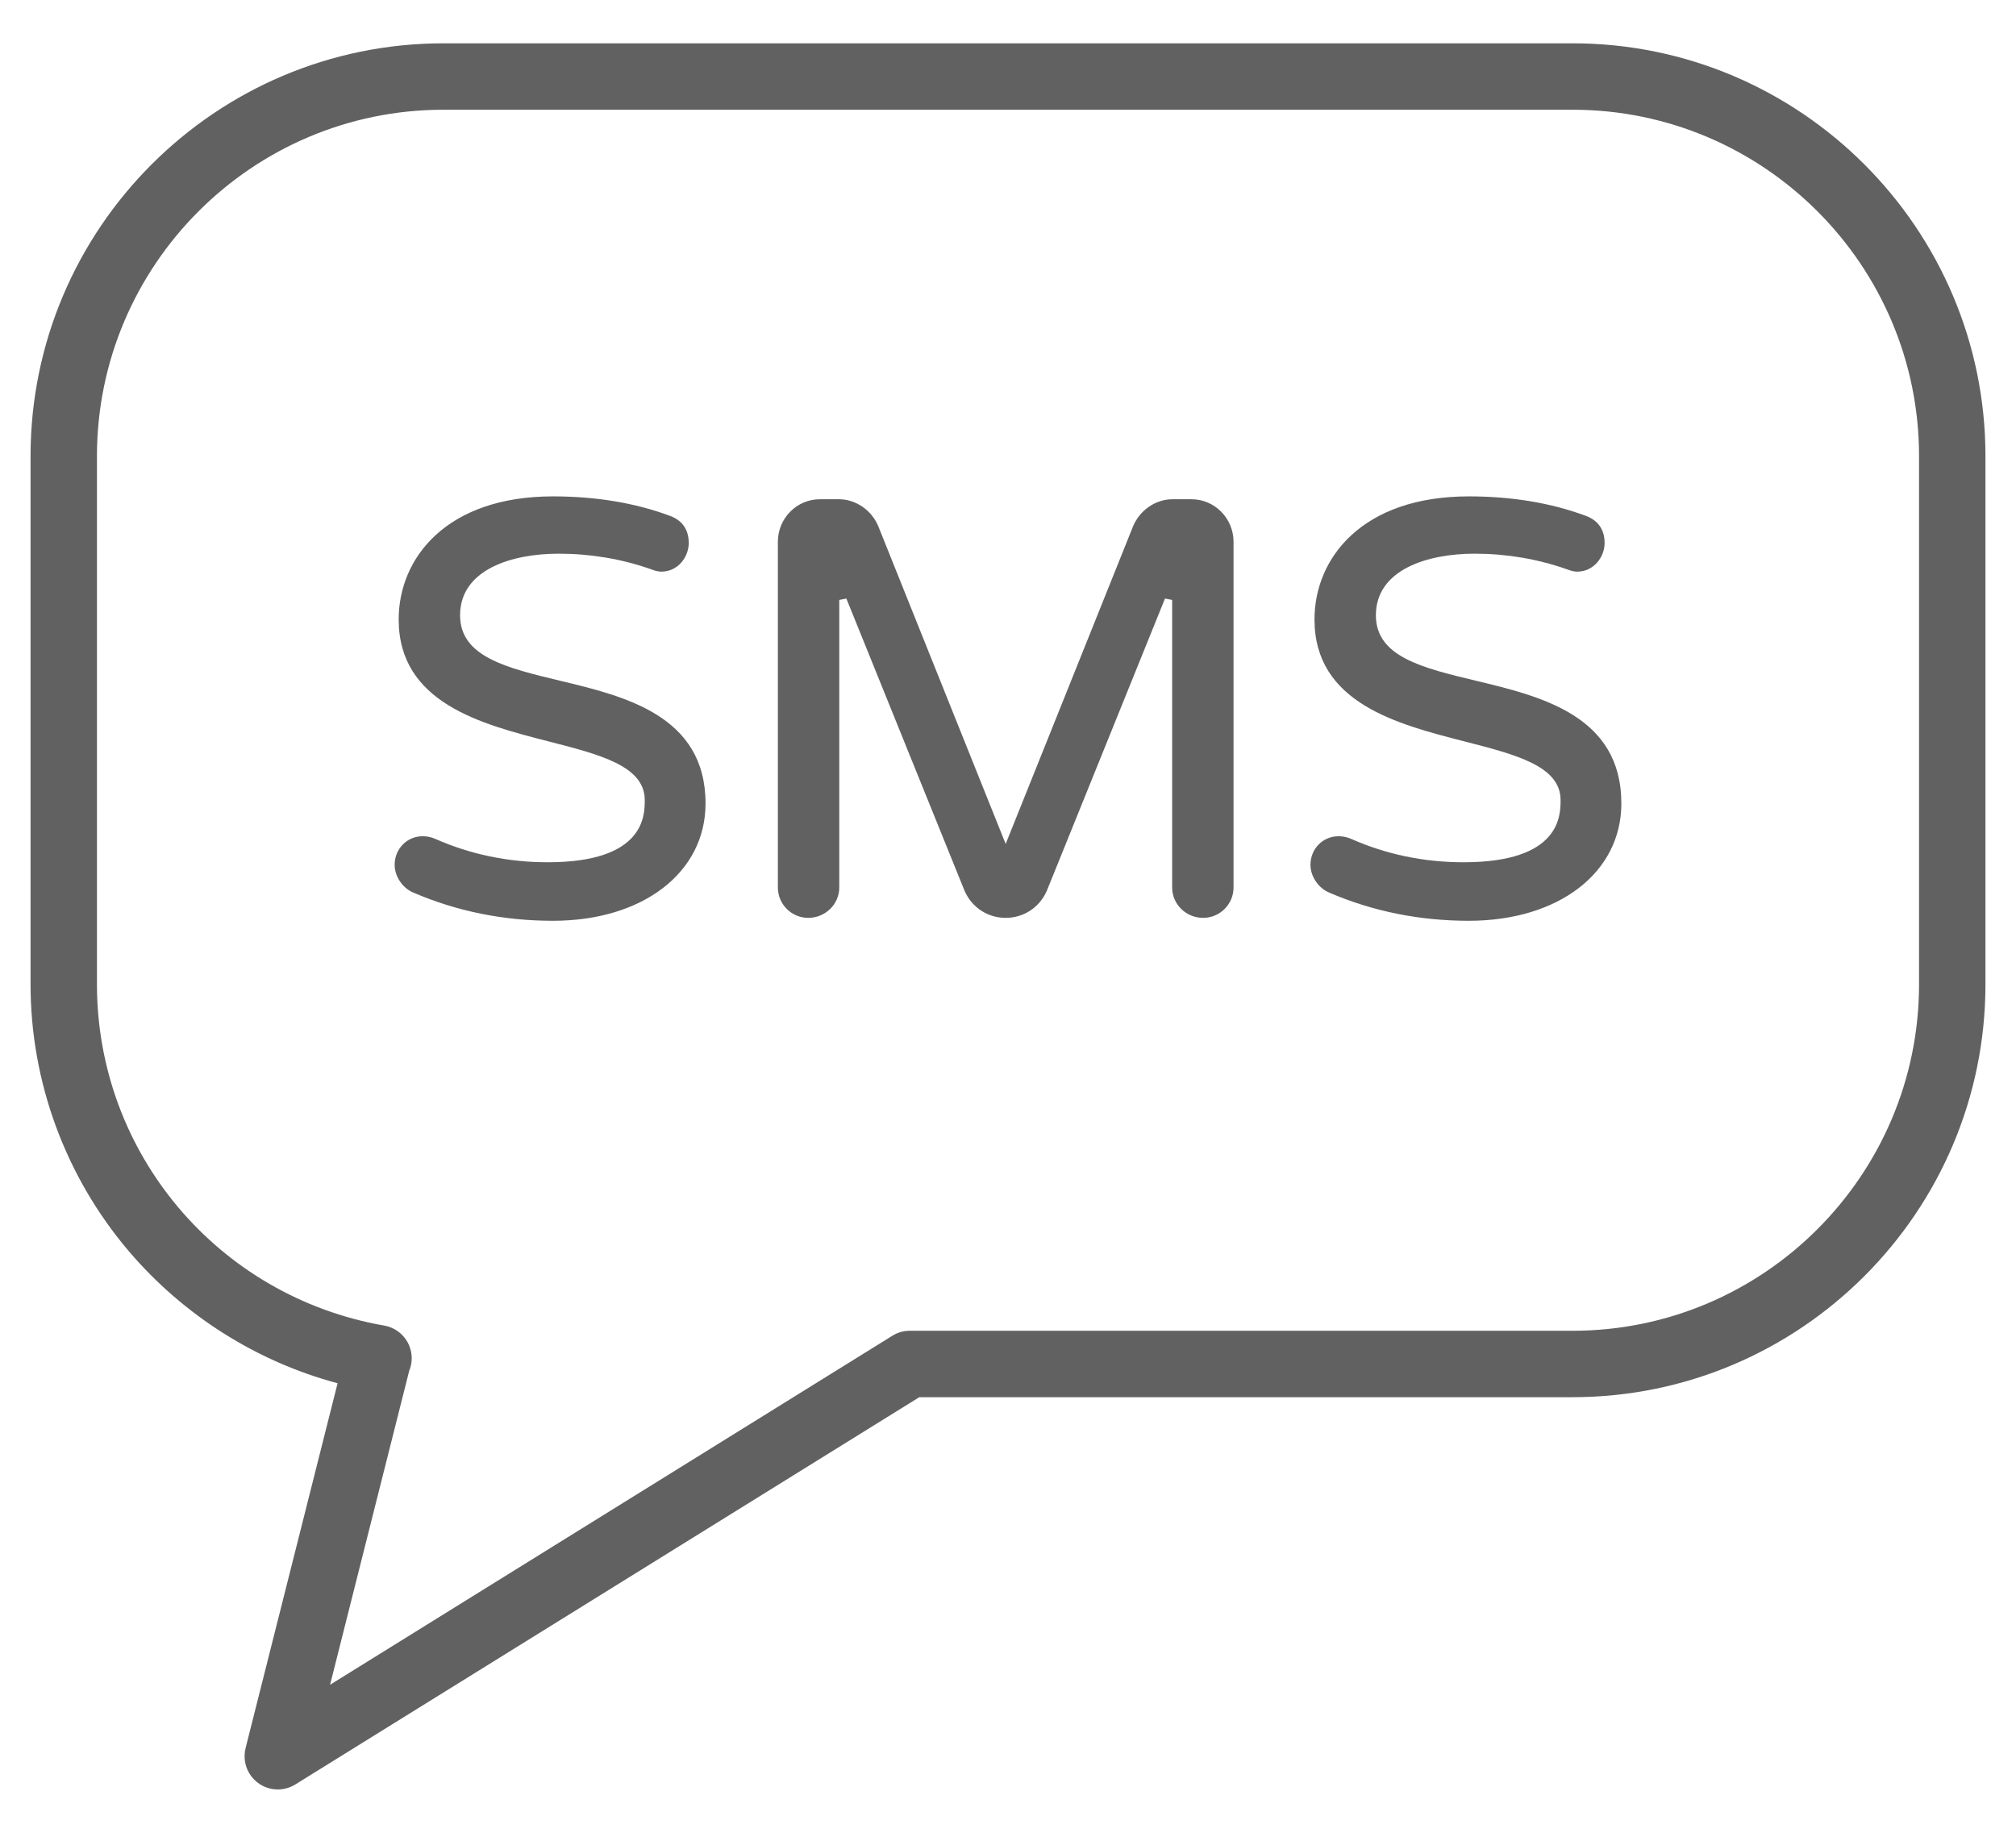 <svg width="33" height="30" viewBox="0 0 33 30" fill="none" xmlns="http://www.w3.org/2000/svg">
<path d="M25.741 0.709H7.259C3.532 0.709 0.5 3.741 0.5 7.468V16.111C0.5 17.71 1.072 19.263 2.111 20.483C3.008 21.535 4.205 22.288 5.526 22.642L4.02 28.614C4 28.695 3.998 28.778 4.015 28.859C4.032 28.94 4.067 29.016 4.118 29.081C4.169 29.147 4.234 29.199 4.308 29.236C4.383 29.272 4.464 29.291 4.547 29.291C4.648 29.291 4.748 29.262 4.834 29.209L15.048 22.87H25.741C29.468 22.87 32.5 19.838 32.5 16.111V7.468C32.5 3.741 29.468 0.709 25.741 0.709ZM31.413 16.111C31.413 19.238 28.869 21.783 25.741 21.783H14.921C14.919 21.783 14.916 21.783 14.914 21.783C14.806 21.779 14.698 21.807 14.606 21.865L5.403 27.577L6.693 22.459C6.694 22.455 6.695 22.45 6.696 22.445C6.712 22.407 6.724 22.368 6.731 22.327C6.756 22.185 6.724 22.039 6.641 21.921C6.558 21.803 6.432 21.723 6.29 21.698C3.565 21.222 1.587 18.872 1.587 16.111V7.468C1.587 4.34 4.131 1.796 7.259 1.796H25.741C28.869 1.796 31.413 4.34 31.413 7.468V16.111H31.413ZM9.169 11.143C8.29 10.932 7.531 10.75 7.531 10.072C7.531 9.328 8.365 9.063 9.146 9.063C9.662 9.063 10.166 9.147 10.646 9.314C10.719 9.343 10.776 9.357 10.824 9.357C11.102 9.357 11.274 9.113 11.274 8.888C11.274 8.669 11.167 8.515 10.962 8.442C10.394 8.231 9.751 8.125 9.052 8.125C7.307 8.125 6.526 9.136 6.526 10.139C6.526 11.507 7.883 11.854 8.973 12.134C9.821 12.351 10.554 12.538 10.554 13.096C10.554 13.348 10.554 14.114 8.966 14.114C8.318 14.114 7.699 13.985 7.127 13.732C7.058 13.702 6.992 13.688 6.919 13.688C6.662 13.688 6.46 13.894 6.46 14.157C6.46 14.345 6.591 14.54 6.768 14.611C7.477 14.917 8.245 15.072 9.052 15.072C10.522 15.072 11.549 14.283 11.549 13.152C11.549 11.714 10.229 11.397 9.169 11.143ZM19.505 8.172H19.192C18.917 8.172 18.658 8.35 18.547 8.615L16.462 13.814L14.377 8.614C14.267 8.35 14.008 8.172 13.733 8.172H13.42C13.041 8.172 12.733 8.485 12.733 8.869V14.527C12.733 14.801 12.956 15.024 13.23 15.024C13.51 15.024 13.738 14.801 13.738 14.527V9.82L13.854 9.797L15.79 14.584C15.91 14.855 16.168 15.024 16.462 15.024C16.757 15.024 17.015 14.854 17.135 14.582L19.07 9.797L19.187 9.82V14.527C19.187 14.801 19.414 15.024 19.694 15.024C19.968 15.024 20.192 14.801 20.192 14.527V8.869C20.192 8.485 19.883 8.172 19.505 8.172ZM24.161 11.143C23.281 10.932 22.522 10.75 22.522 10.072C22.522 9.328 23.357 9.063 24.138 9.063C24.654 9.063 25.157 9.147 25.637 9.314C25.711 9.343 25.767 9.357 25.815 9.357C26.093 9.357 26.266 9.113 26.266 8.888C26.266 8.669 26.158 8.515 25.954 8.442C25.386 8.231 24.743 8.125 24.043 8.125C22.298 8.125 21.517 9.136 21.517 10.139C21.517 11.507 22.874 11.854 23.964 12.134C24.812 12.351 25.545 12.538 25.545 13.096C25.545 13.348 25.545 14.114 23.958 14.114C23.309 14.114 22.69 13.985 22.119 13.732C22.049 13.702 21.983 13.688 21.911 13.688C21.653 13.688 21.451 13.894 21.451 14.157C21.451 14.345 21.583 14.54 21.759 14.611C22.468 14.917 23.237 15.072 24.043 15.072C25.513 15.072 26.54 14.283 26.54 13.152C26.541 11.714 25.221 11.397 24.161 11.143Z" fill="#616161"/>
</svg>
